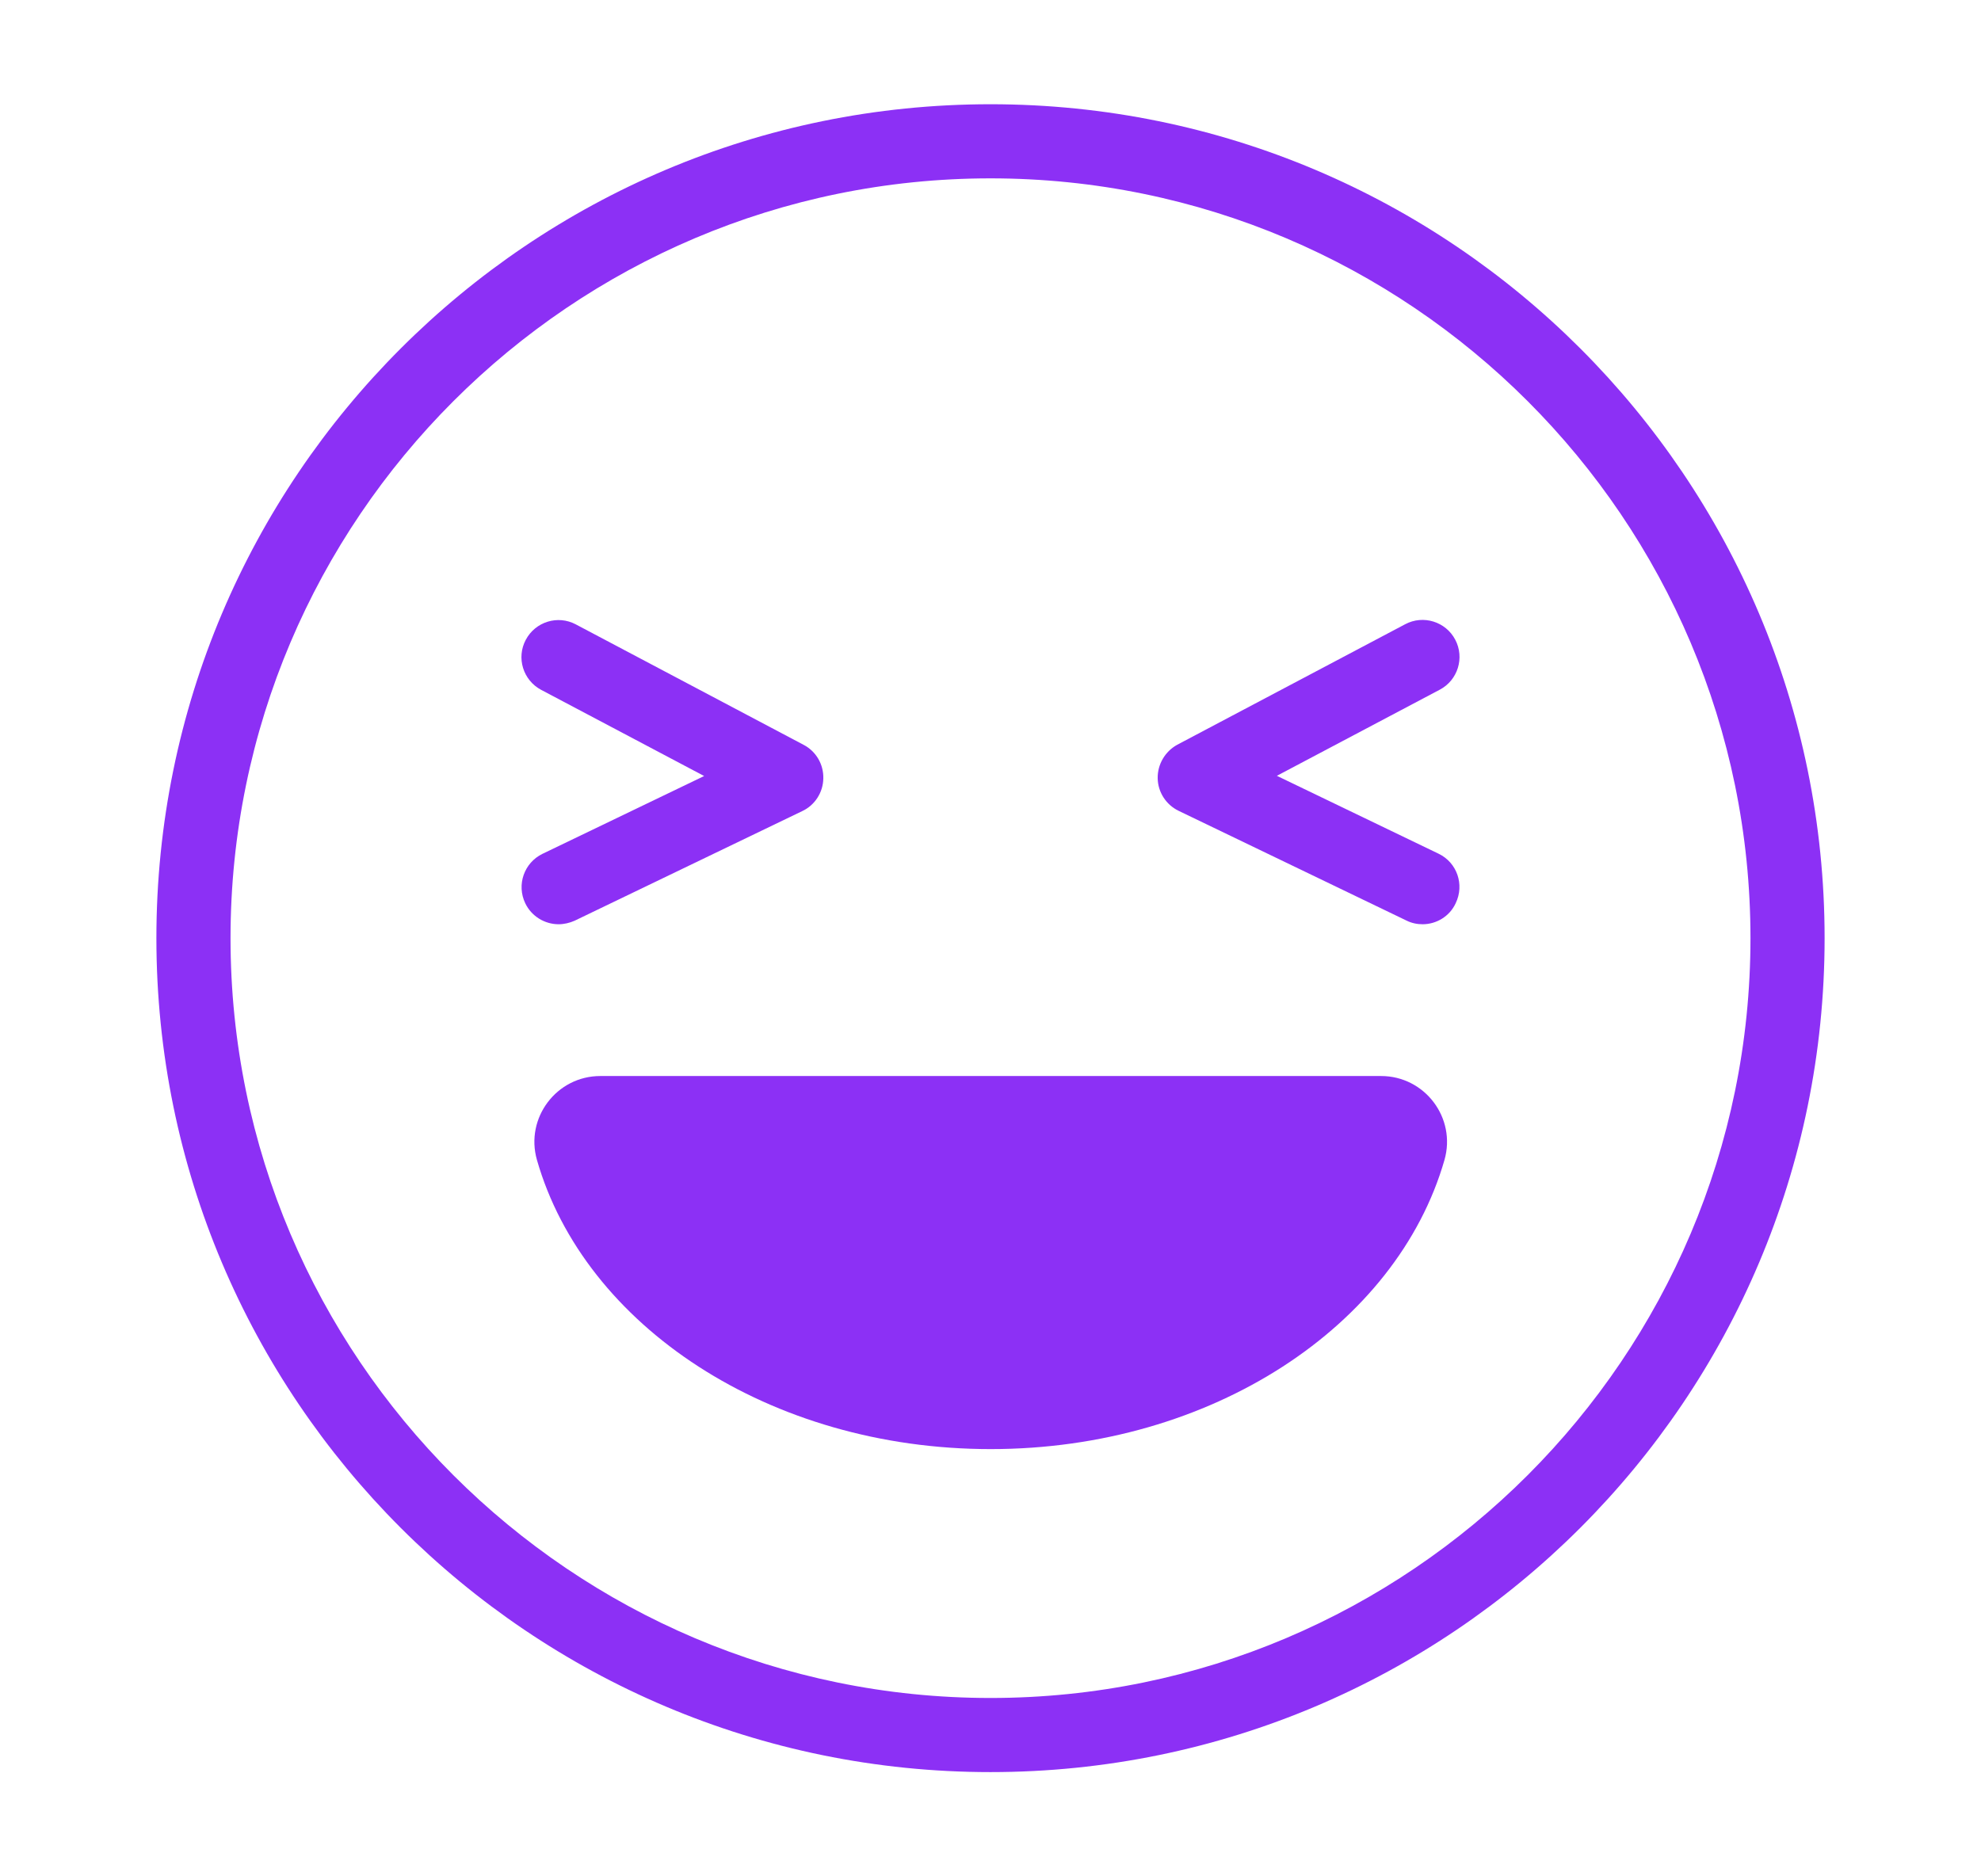 <svg width="38" height="36" viewBox="0 0 38 36" fill="none" xmlns="http://www.w3.org/2000/svg">
<path d="M19 3.422C27.039 3.422 33.578 9.961 33.578 18C33.578 26.039 27.039 32.578 19 32.578C10.961 32.578 4.422 26.039 4.422 18C4.422 9.961 10.964 3.422 19 3.422ZM19 2C10.164 2 3 9.164 3 18C3 26.836 10.164 34 19 34C27.836 34 35 26.836 35 18C35 9.164 27.839 2 19 2Z" fill="#8C30F5"/>
<path d="M10.716 17.733C10.453 17.733 10.197 17.584 10.076 17.331C9.905 16.976 10.054 16.553 10.406 16.382L13.507 14.889L10.381 13.236C10.033 13.051 9.901 12.62 10.086 12.275C10.271 11.927 10.701 11.796 11.046 11.98L15.416 14.291C15.654 14.416 15.8 14.665 15.793 14.935C15.789 15.202 15.633 15.447 15.391 15.561L11.021 17.666C10.925 17.708 10.819 17.733 10.716 17.733Z" fill="#8C30F5"/>
<path d="M27.288 17.733C27.185 17.733 27.078 17.712 26.979 17.662L22.609 15.557C22.367 15.44 22.211 15.198 22.207 14.931C22.203 14.665 22.349 14.416 22.584 14.288L26.954 11.977C27.302 11.792 27.732 11.927 27.914 12.272C28.099 12.62 27.963 13.051 27.619 13.232L24.493 14.885L27.594 16.379C27.949 16.549 28.095 16.972 27.924 17.328C27.807 17.584 27.551 17.733 27.288 17.733Z" fill="#8C30F5"/>
<path d="M26.492 20.645C27.331 20.645 27.939 21.449 27.708 22.256C26.794 25.435 23.245 27.803 19.004 27.803C14.762 27.803 11.21 25.435 10.3 22.256C10.069 21.449 10.677 20.645 11.516 20.645H26.492Z" fill="#8C30F5"/>
</svg>
